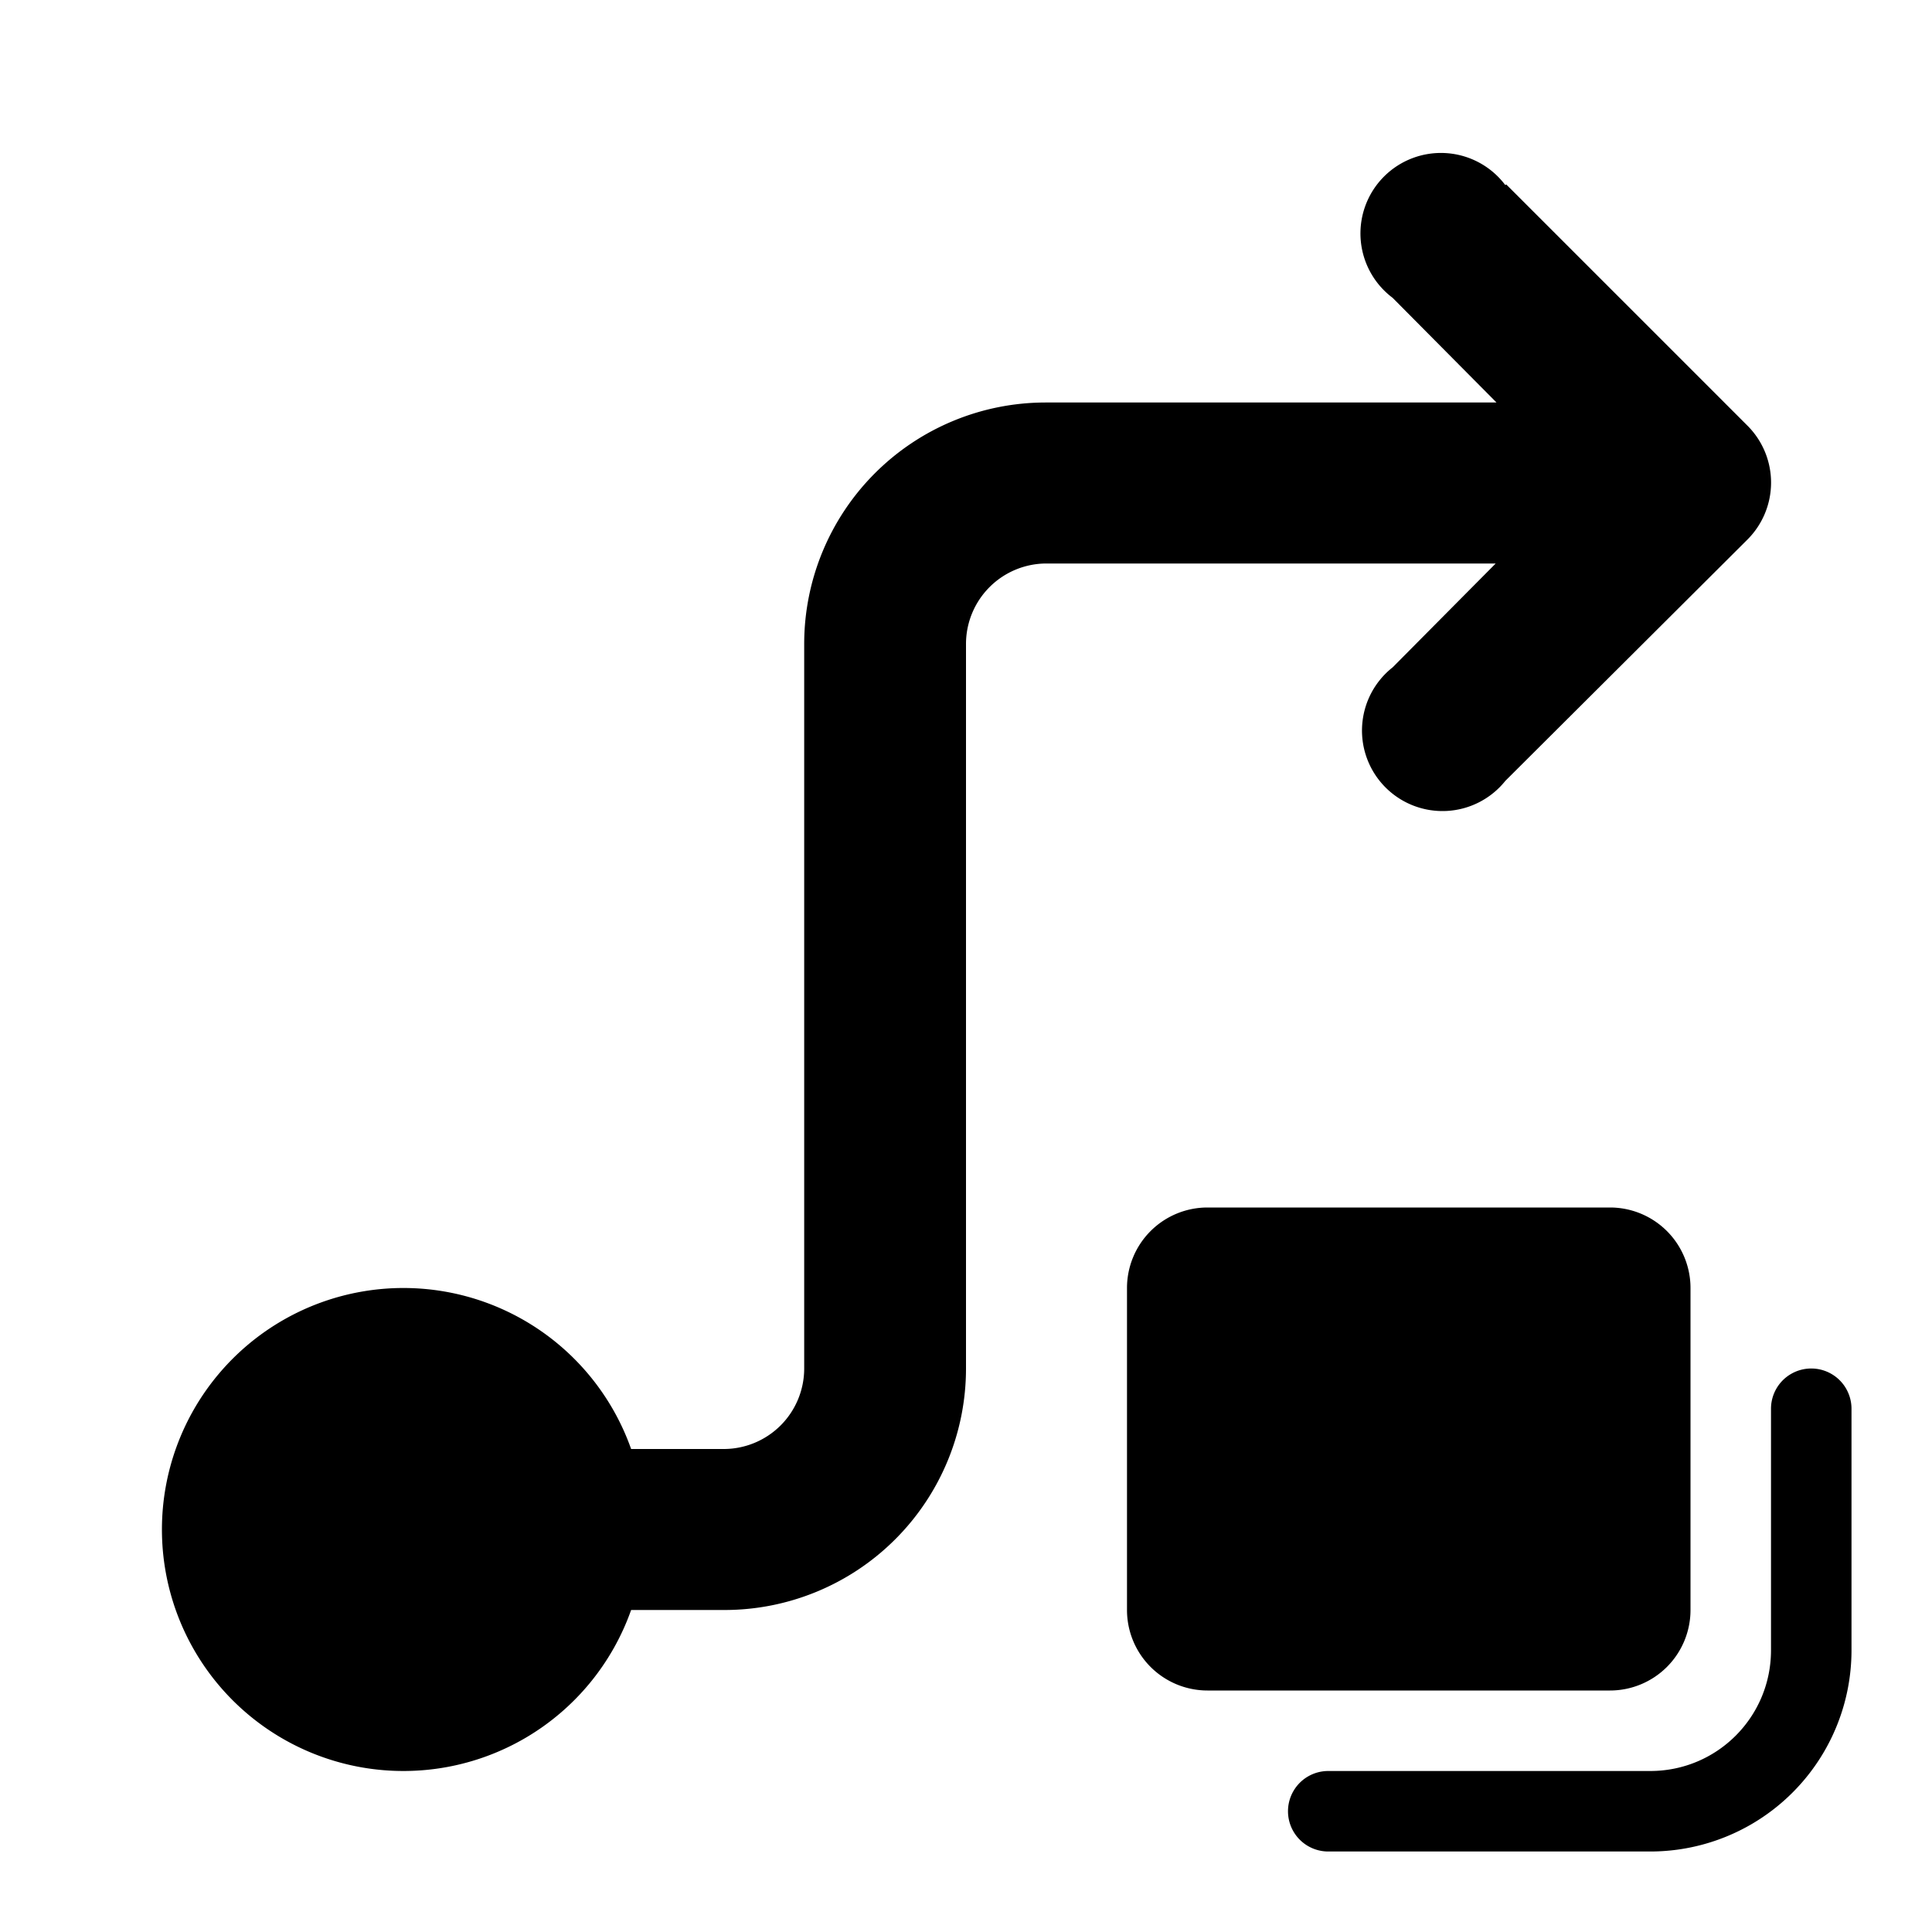 <svg fill="currentColor" viewBox="0 0 24 24"><path d="M18.7 2.3a1 1 0 1 0-1.4 1.4L18.59 5h-5.6a3 3 0 0 0-3 3v9a1 1 0 0 1-1 1H7.84a3 3 0 1 0 0 2H9a3 3 0 0 0 3-3V8a1 1 0 0 1 1-1h5.58L17.3 8.29a1 1 0 1 0 1.4 1.41l3.01-3a1 1 0 0 0 0-1.41l-3-3ZM14 16a1 1 0 0 1 1-1h5a1 1 0 0 1 1 1v4a1 1 0 0 1-1 1h-5a1 1 0 0 1-1-1v-4Zm9 1.5a.5.5 0 1 0-1 0v3c0 .83-.67 1.5-1.5 1.5h-4a.5.5 0 1 0 0 1h4a2.5 2.5 0 0 0 2.5-2.5v-3Z"/></svg>